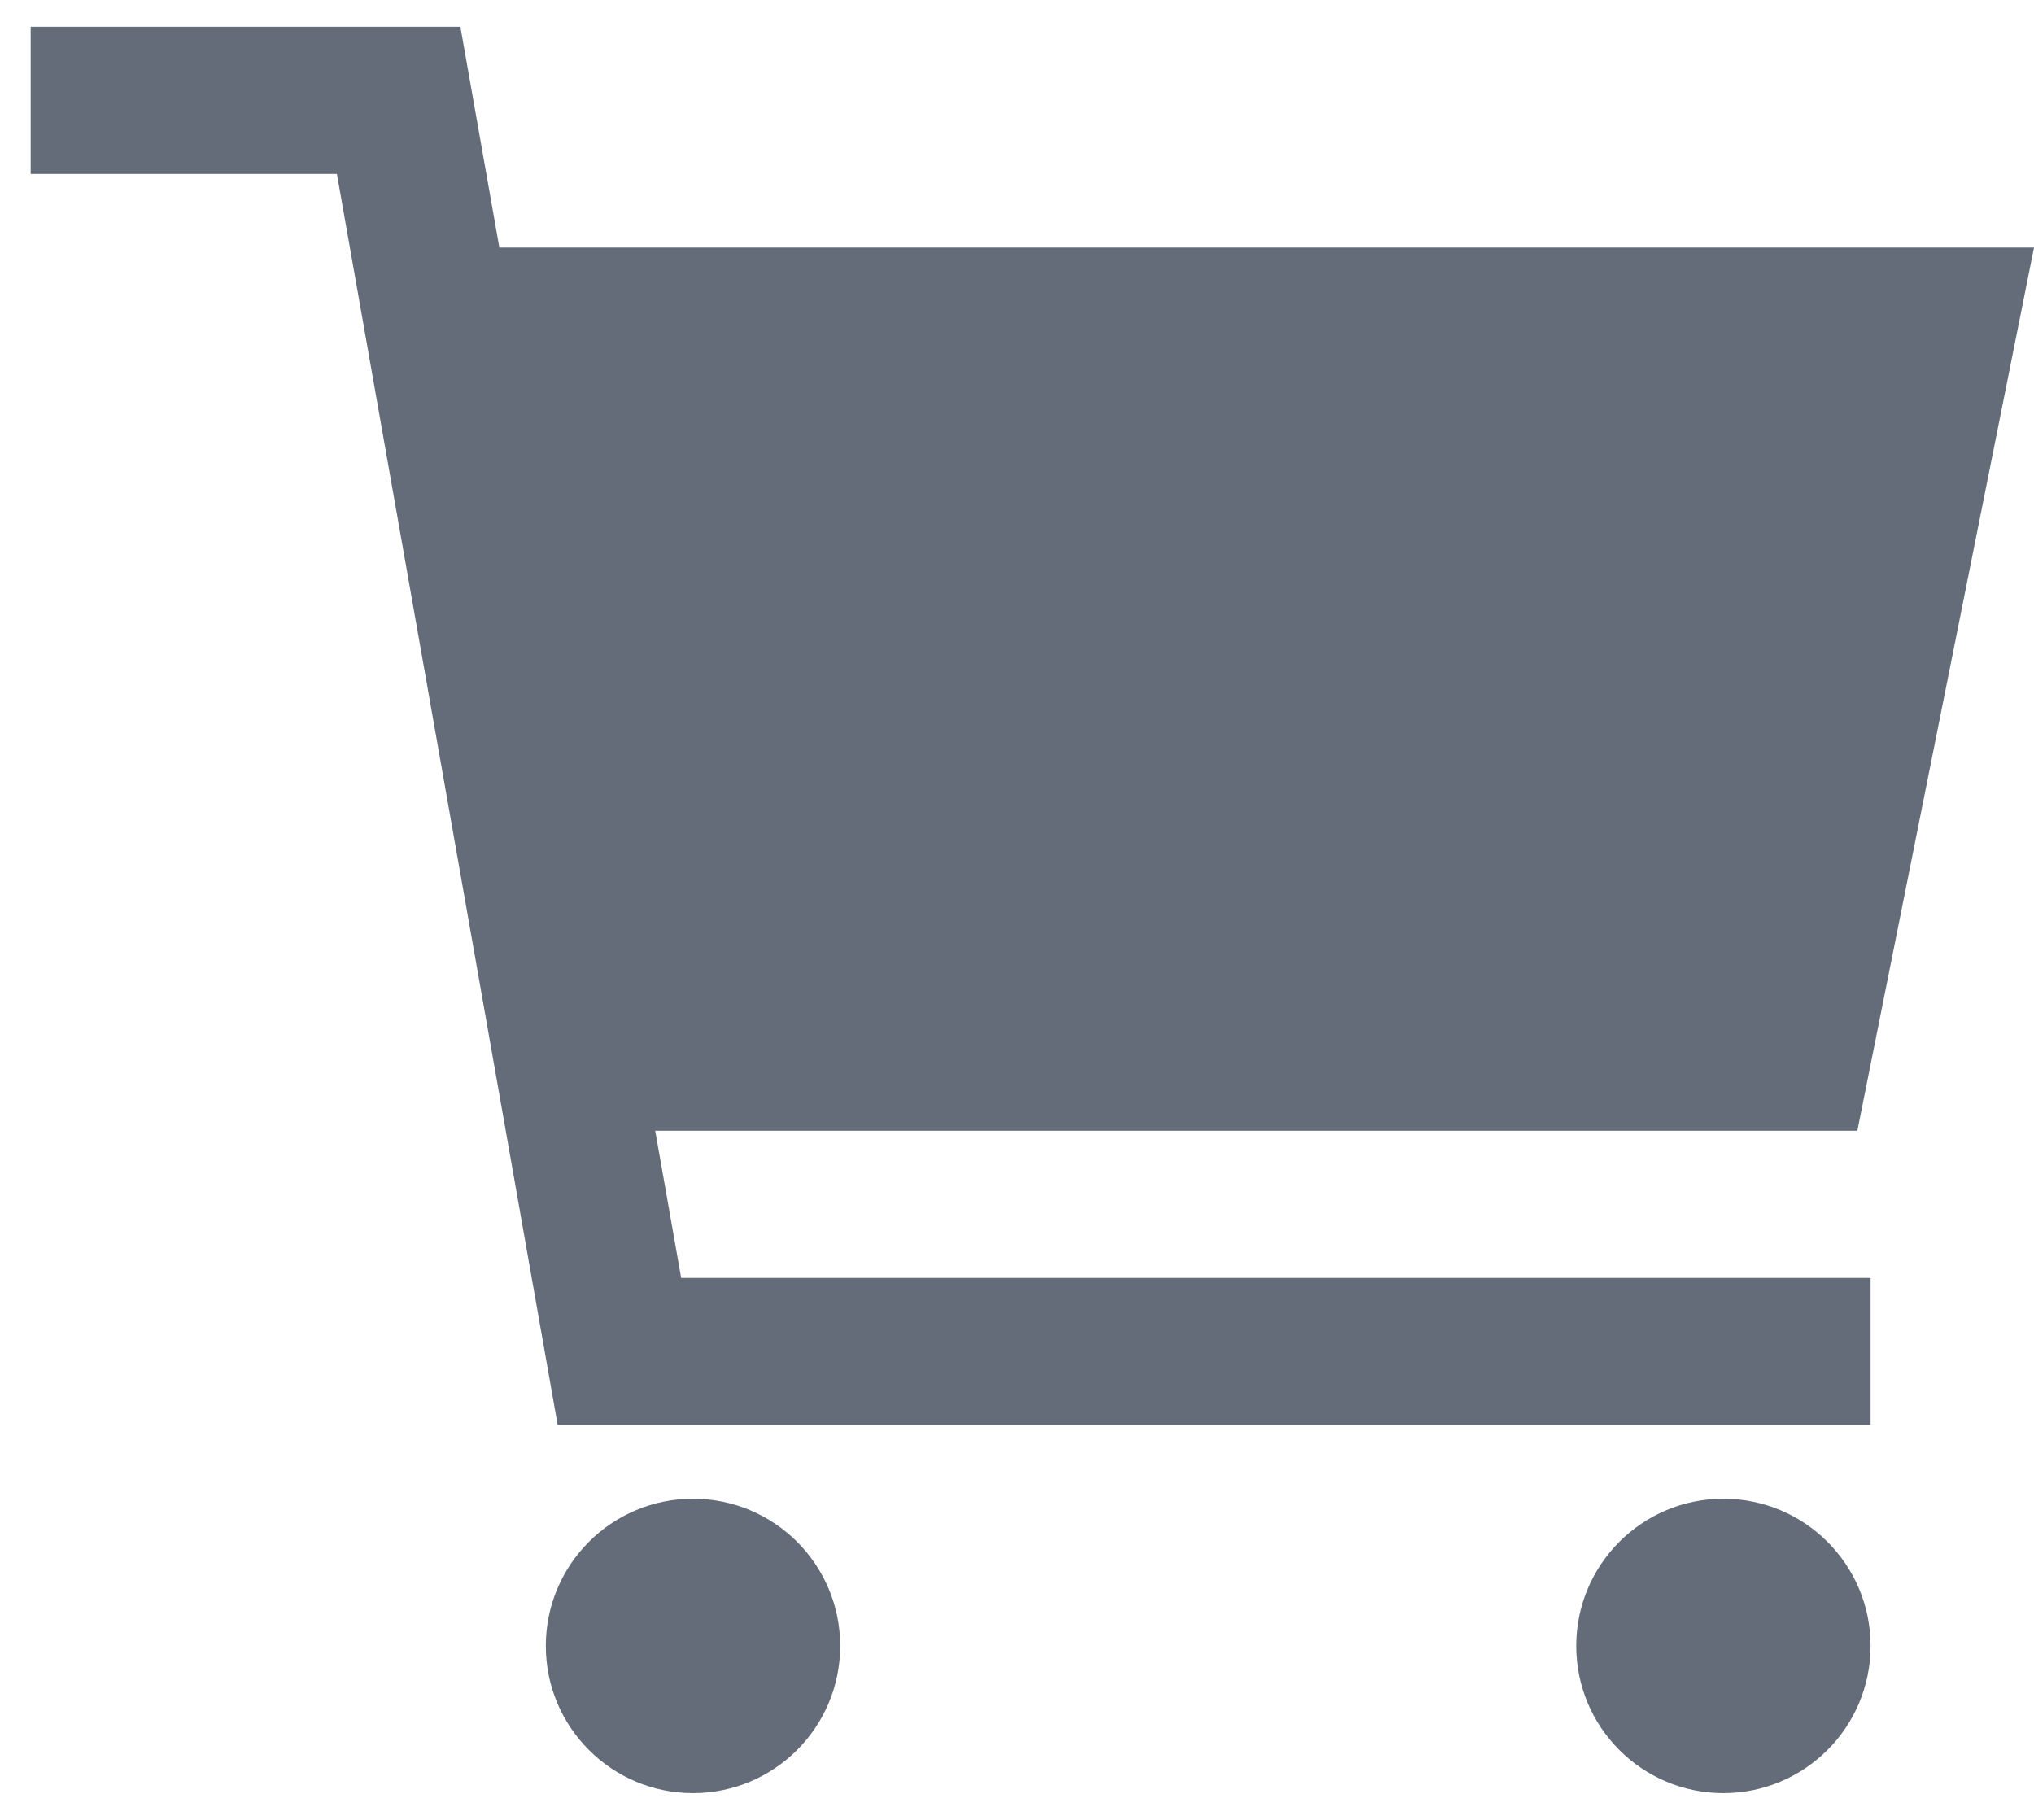 <svg xmlns="http://www.w3.org/2000/svg" fill="none" viewBox="0 0 38 34" height="34" width="38">
<path fill="#636C78" d="M15.697 30.75C15.697 32.269 14.466 33.5 12.947 33.5C11.429 33.5 10.197 32.269 10.197 30.75C10.197 29.231 11.429 28 12.947 28C14.466 28 15.697 29.231 15.697 30.75Z"></path>
<path fill="#636C78" d="M34.947 30.75C34.947 32.269 33.716 33.5 32.197 33.5C30.679 33.5 29.448 32.269 29.448 30.75C29.448 29.231 30.679 28 32.197 28C33.716 28 34.947 29.231 34.947 30.75Z"></path>
<path fill="#636C78" d="M12.241 21.125H34.7L38 4.625H9.329L8.601 0.5H0.573V3.25H6.294L10.419 26.625H34.947V23.875H12.726L12.241 21.125Z"></path>
</svg>
